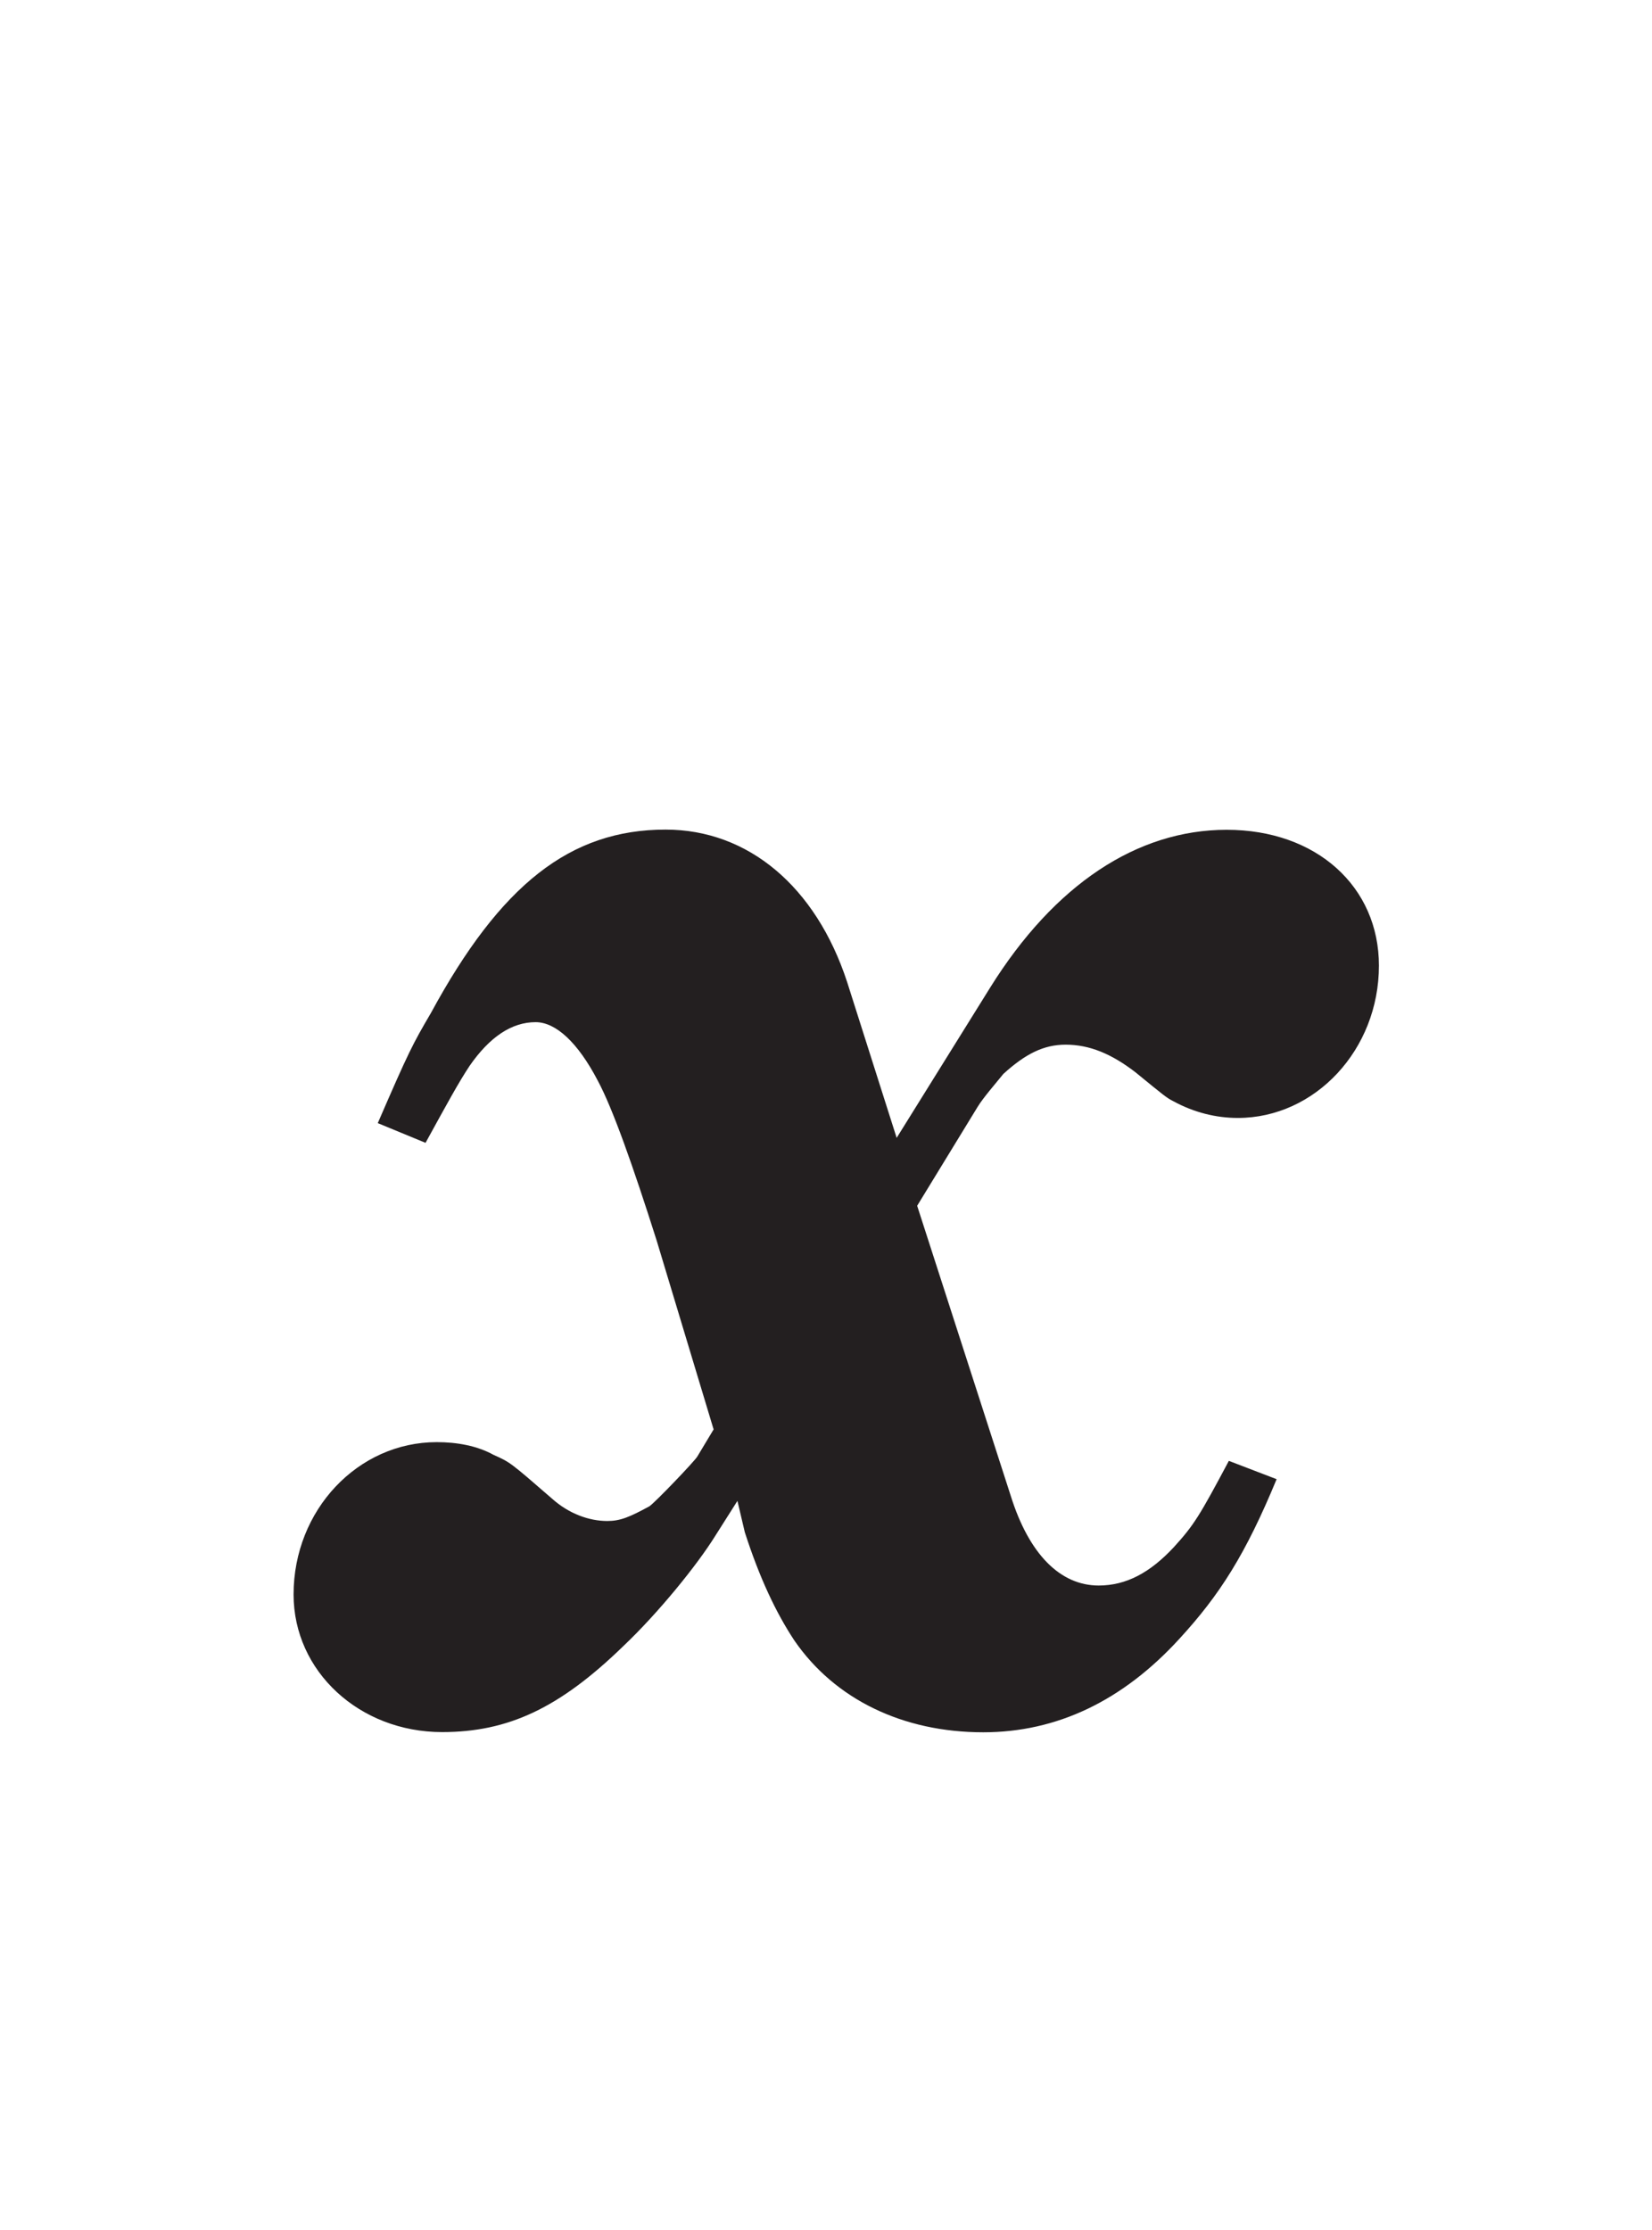 <?xml version="1.0"?><!--Antenna House PDF Viewer SDK V3.3 MR13 (3,3,2014,0515) for Windows Copyright (c) 1999-2014 Antenna House, Inc.--><svg xml:space="preserve" version="1.1" fill="black" fill-rule="evenodd" font-style="normal" font-weight="normal" font-stretch="normal" width="8.3pt" height="11.2pt" viewBox="0 0 8.3 11.2" xmlns="http://www.w3.org/2000/svg" xmlns:xlink="http://www.w3.org/1999/xlink"><defs><clipPath id="c0"><rect x="0" y="0" width="8.3" height="11.2" fill="none" clip-rule="evenodd"/></clipPath><clipPath id="c1"><rect x="-1" y="-1" width="597" height="844" fill="none" clip-rule="evenodd"/></clipPath><clipPath id="c2"><rect x="0" y="0" width="595" height="842" fill="none" clip-rule="evenodd"/></clipPath><clipPath id="c3"><rect x="0" y="0" width="595" height="842" fill="none" clip-rule="evenodd"/></clipPath><clipPath id="c4"><path d="M132.616,801.196h-79.256v-60.743h79.256v60.743z" fill="none" clip-rule="nonzero"/></clipPath><clipPath id="c5"><path d="M90.14,754.318h9.504v9.504h-9.504v-9.504z" fill="none" clip-rule="nonzero"/></clipPath><clipPath id="c6"><path d="M73.414,788.298h8.712v3.018h-7.787v6.57h7.787v3.261h7.35v-3.261h8.031v-6.57h-8.031v-3.018h9.248v-6.133h-3.261v-2.58h3.261v-6.668h-3.261v-8.566c.146,-5.549 -1.509,-7.301 -6.766,-7.155h-5.305v6.132h-6.62c-.827,3.262 -1.314,4.868 -2.579,8.032h7.349c1.314,-3.164 1.801,-4.576 2.385,-7.204h4.04v8.761h-14.553v6.668h14.553v2.58h-14.553v6.133m-12.85,10.562c0,-3.018 0,-3.456 -.049,-6.036h1.364v8.372h7.349v-8.372h3.31v-7.008h-3.31v-7.934l3.407,.632v-6.716l-3.407,-.73v-13.97h-7.349v12.753c-3.115,-.536 -3.748,-.633 -7.642,-1.168v7.106c3.797,.487 4.381,.535 7.642,1.071v8.956h-1.996c-1.022,-3.505 -3.164,-5.89 -6.522,-7.302v8.226c1.362,1.801 1.46,2.239 1.606,9.491l.048,2.629h5.549" fill="none" clip-rule="nonzero"/></clipPath><clipPath id="c7"><path d="M52.123,763.822h9.505v9.505h-9.505v-9.505z" fill="none" clip-rule="nonzero"/></clipPath><clipPath id="c8"><path d="M73.414,788.298h8.712v3.018h-7.787v6.57h7.787v3.261h7.35v-3.261h8.031v-6.57h-8.031v-3.018h9.248v-6.133h-3.261v-2.58h3.261v-6.668h-3.261v-8.566c.146,-5.549 -1.509,-7.301 -6.766,-7.155h-5.305v6.132h-6.62c-.827,3.262 -1.314,4.868 -2.579,8.032h7.349c1.314,-3.164 1.801,-4.576 2.385,-7.204h4.04v8.761h-14.553v6.668h14.553v2.58h-14.553v6.133m-12.85,10.562c0,-3.018 0,-3.456 -.049,-6.036h1.364v8.372h7.349v-8.372h3.31v-7.008h-3.31v-7.934l3.407,.632v-6.716l-3.407,-.73v-13.97h-7.349v12.753c-3.115,-.536 -3.748,-.633 -7.642,-1.168v7.106c3.797,.487 4.381,.535 7.642,1.071v8.956h-1.996c-1.022,-3.505 -3.164,-5.89 -6.522,-7.302v8.226c1.362,1.801 1.46,2.239 1.606,9.491l.048,2.629h5.549" fill="none" clip-rule="nonzero"/></clipPath><clipPath id="c9"><path d="M61.628,763.822h9.504v9.505h-9.504v-9.505z" fill="none" clip-rule="nonzero"/></clipPath><clipPath id="c10"><path d="M73.414,788.298h8.712v3.018h-7.787v6.57h7.787v3.261h7.35v-3.261h8.031v-6.57h-8.031v-3.018h9.248v-6.133h-3.261v-2.58h3.261v-6.668h-3.261v-8.566c.146,-5.549 -1.509,-7.301 -6.766,-7.155h-5.305v6.132h-6.62c-.827,3.262 -1.314,4.868 -2.579,8.032h7.349c1.314,-3.164 1.801,-4.576 2.385,-7.204h4.04v8.761h-14.553v6.668h14.553v2.58h-14.553v6.133m-12.85,10.562c0,-3.018 0,-3.456 -.049,-6.036h1.364v8.372h7.349v-8.372h3.31v-7.008h-3.31v-7.934l3.407,.632v-6.716l-3.407,-.73v-13.97h-7.349v12.753c-3.115,-.536 -3.748,-.633 -7.642,-1.168v7.106c3.797,.487 4.381,.535 7.642,1.071v8.956h-1.996c-1.022,-3.505 -3.164,-5.89 -6.522,-7.302v8.226c1.362,1.801 1.46,2.239 1.606,9.491l.048,2.629h5.549" fill="none" clip-rule="nonzero"/></clipPath><clipPath id="c11"><path d="M80.636,763.822h9.504v9.505h-9.504v-9.505z" fill="none" clip-rule="nonzero"/></clipPath><clipPath id="c12"><path d="M73.414,788.298h8.712v3.018h-7.787v6.57h7.787v3.261h7.35v-3.261h8.031v-6.57h-8.031v-3.018h9.248v-6.133h-3.261v-2.58h3.261v-6.668h-3.261v-8.566c.146,-5.549 -1.509,-7.301 -6.766,-7.155h-5.305v6.132h-6.62c-.827,3.262 -1.314,4.868 -2.579,8.032h7.349c1.314,-3.164 1.801,-4.576 2.385,-7.204h4.04v8.761h-14.553v6.668h14.553v2.58h-14.553v6.133m-12.85,10.562c0,-3.018 0,-3.456 -.049,-6.036h1.364v8.372h7.349v-8.372h3.31v-7.008h-3.31v-7.934l3.407,.632v-6.716l-3.407,-.73v-13.97h-7.349v12.753c-3.115,-.536 -3.748,-.633 -7.642,-1.168v7.106c3.797,.487 4.381,.535 7.642,1.071v8.956h-1.996c-1.022,-3.505 -3.164,-5.89 -6.522,-7.302v8.226c1.362,1.801 1.46,2.239 1.606,9.491l.048,2.629h5.549" fill="none" clip-rule="nonzero"/></clipPath><clipPath id="c13"><path d="M52.123,782.831h9.505v9.504h-9.505v-9.504z" fill="none" clip-rule="nonzero"/></clipPath><clipPath id="c14"><path d="M73.414,788.298h8.712v3.018h-7.787v6.57h7.787v3.261h7.35v-3.261h8.031v-6.57h-8.031v-3.018h9.248v-6.133h-3.261v-2.58h3.261v-6.668h-3.261v-8.566c.146,-5.549 -1.509,-7.301 -6.766,-7.155h-5.305v6.132h-6.62c-.827,3.262 -1.314,4.868 -2.579,8.032h7.349c1.314,-3.164 1.801,-4.576 2.385,-7.204h4.04v8.761h-14.553v6.668h14.553v2.58h-14.553v6.133m-12.85,10.562c0,-3.018 0,-3.456 -.049,-6.036h1.364v8.372h7.349v-8.372h3.31v-7.008h-3.31v-7.934l3.407,.632v-6.716l-3.407,-.73v-13.97h-7.349v12.753c-3.115,-.536 -3.748,-.633 -7.642,-1.168v7.106c3.797,.487 4.381,.535 7.642,1.071v8.956h-1.996c-1.022,-3.505 -3.164,-5.89 -6.522,-7.302v8.226c1.362,1.801 1.46,2.239 1.606,9.491l.048,2.629h5.549" fill="none" clip-rule="nonzero"/></clipPath><clipPath id="c15"><path d="M549.424,586.304h-496.063v44.814h496.063v-44.814z" fill="none" clip-rule="nonzero"/></clipPath><clipPath id="c16"><path d="M549.424,586.304h-496.063v44.814h496.063v-44.814z" fill="none" clip-rule="nonzero"/></clipPath><clipPath id="c17"><path d="M173.699,561.669h-100.496v-43.012h100.496v43.012z" fill="none" clip-rule="nonzero"/></clipPath></defs><g clip-path="url(#c0)"><g><view viewBox="0 0 8.3 11.2" id="p1"/></g><g transform="translate(-474.15,-500.8)" clip-path="url(#c1)"><g clip-path="url(#c2)"><g transform="matrix(1,0,0,-1,0,842)" clip-path="url(#c3)"><g stroke-opacity="0"><path d="M.015,.015h28.189v842.008h-28.189zm566.771,0h28.239v842.008h-28.239z" fill="#FDB932" fill-rule="nonzero"/></g><g stroke-opacity="0"><path d="M28.203,813.598h538.583v28.425h-538.583zm0,-813.583h538.583v28.386h-538.583z" fill="#FDB932" fill-rule="nonzero"/></g><g stroke-opacity="0"><path d="M2.045,-1.564l-.083,.138c-.018,.028 -.212,.23 -.24,.249c-.101,.055 -.147,.074 -.212,.074c-.092,0 -.193,-.037 -.276,-.111c-.212,-.184 -.212,-.184 -.295,-.221c-.083,-.046 -.184,-.064 -.286,-.064c-.396,0 -.719,.341 -.719,.765c0,.387 .332,.691 .746,.691c.332,0 .59,-.12 .912,-.433c.175,-.166 .369,-.405 .461,-.553l.111,-.175l.037,.157c.074,.23 .157,.405 .249,.544c.203,.295 .544,.461 .949,.461c.369,0 .7,-.157 .986,-.47c.203,-.221 .332,-.424 .488,-.801l-.24,-.092c-.147,.276 -.175,.322 -.276,.433c-.12,.129 -.24,.193 -.378,.193c-.193,0 -.35,-.157 -.442,-.451l-.47,-1.456l.304,-.497c.028,-.046 .092,-.119 .129,-.165c.111,-.101 .203,-.147 .313,-.147c.12,0 .23,.046 .35,.138c.147,.12 .157,.129 .193,.147c.101,.055 .212,.083 .322,.083c.387,0 .709,-.341 .709,-.765c0,-.396 -.313,-.682 -.765,-.682c-.451,0 -.866,.276 -1.188,.792l-.47,.755l-.249,-.783c-.157,-.479 -.497,-.765 -.912,-.765c-.479,0 -.829,.276 -1.179,.921c-.092,.157 -.111,.193 -.267,.553l.24,.099c.111,-.202 .166,-.303 .221,-.386c.101,-.146 .212,-.22 .332,-.22c.101,0 .212,.101 .313,.295c.074,.138 .175,.423 .295,.801l.286,.948z" fill="#231F20" fill-rule="nonzero" transform="matrix(1,0,0,-1,475.691,332.459)"/></g></g></g></g></g></svg>